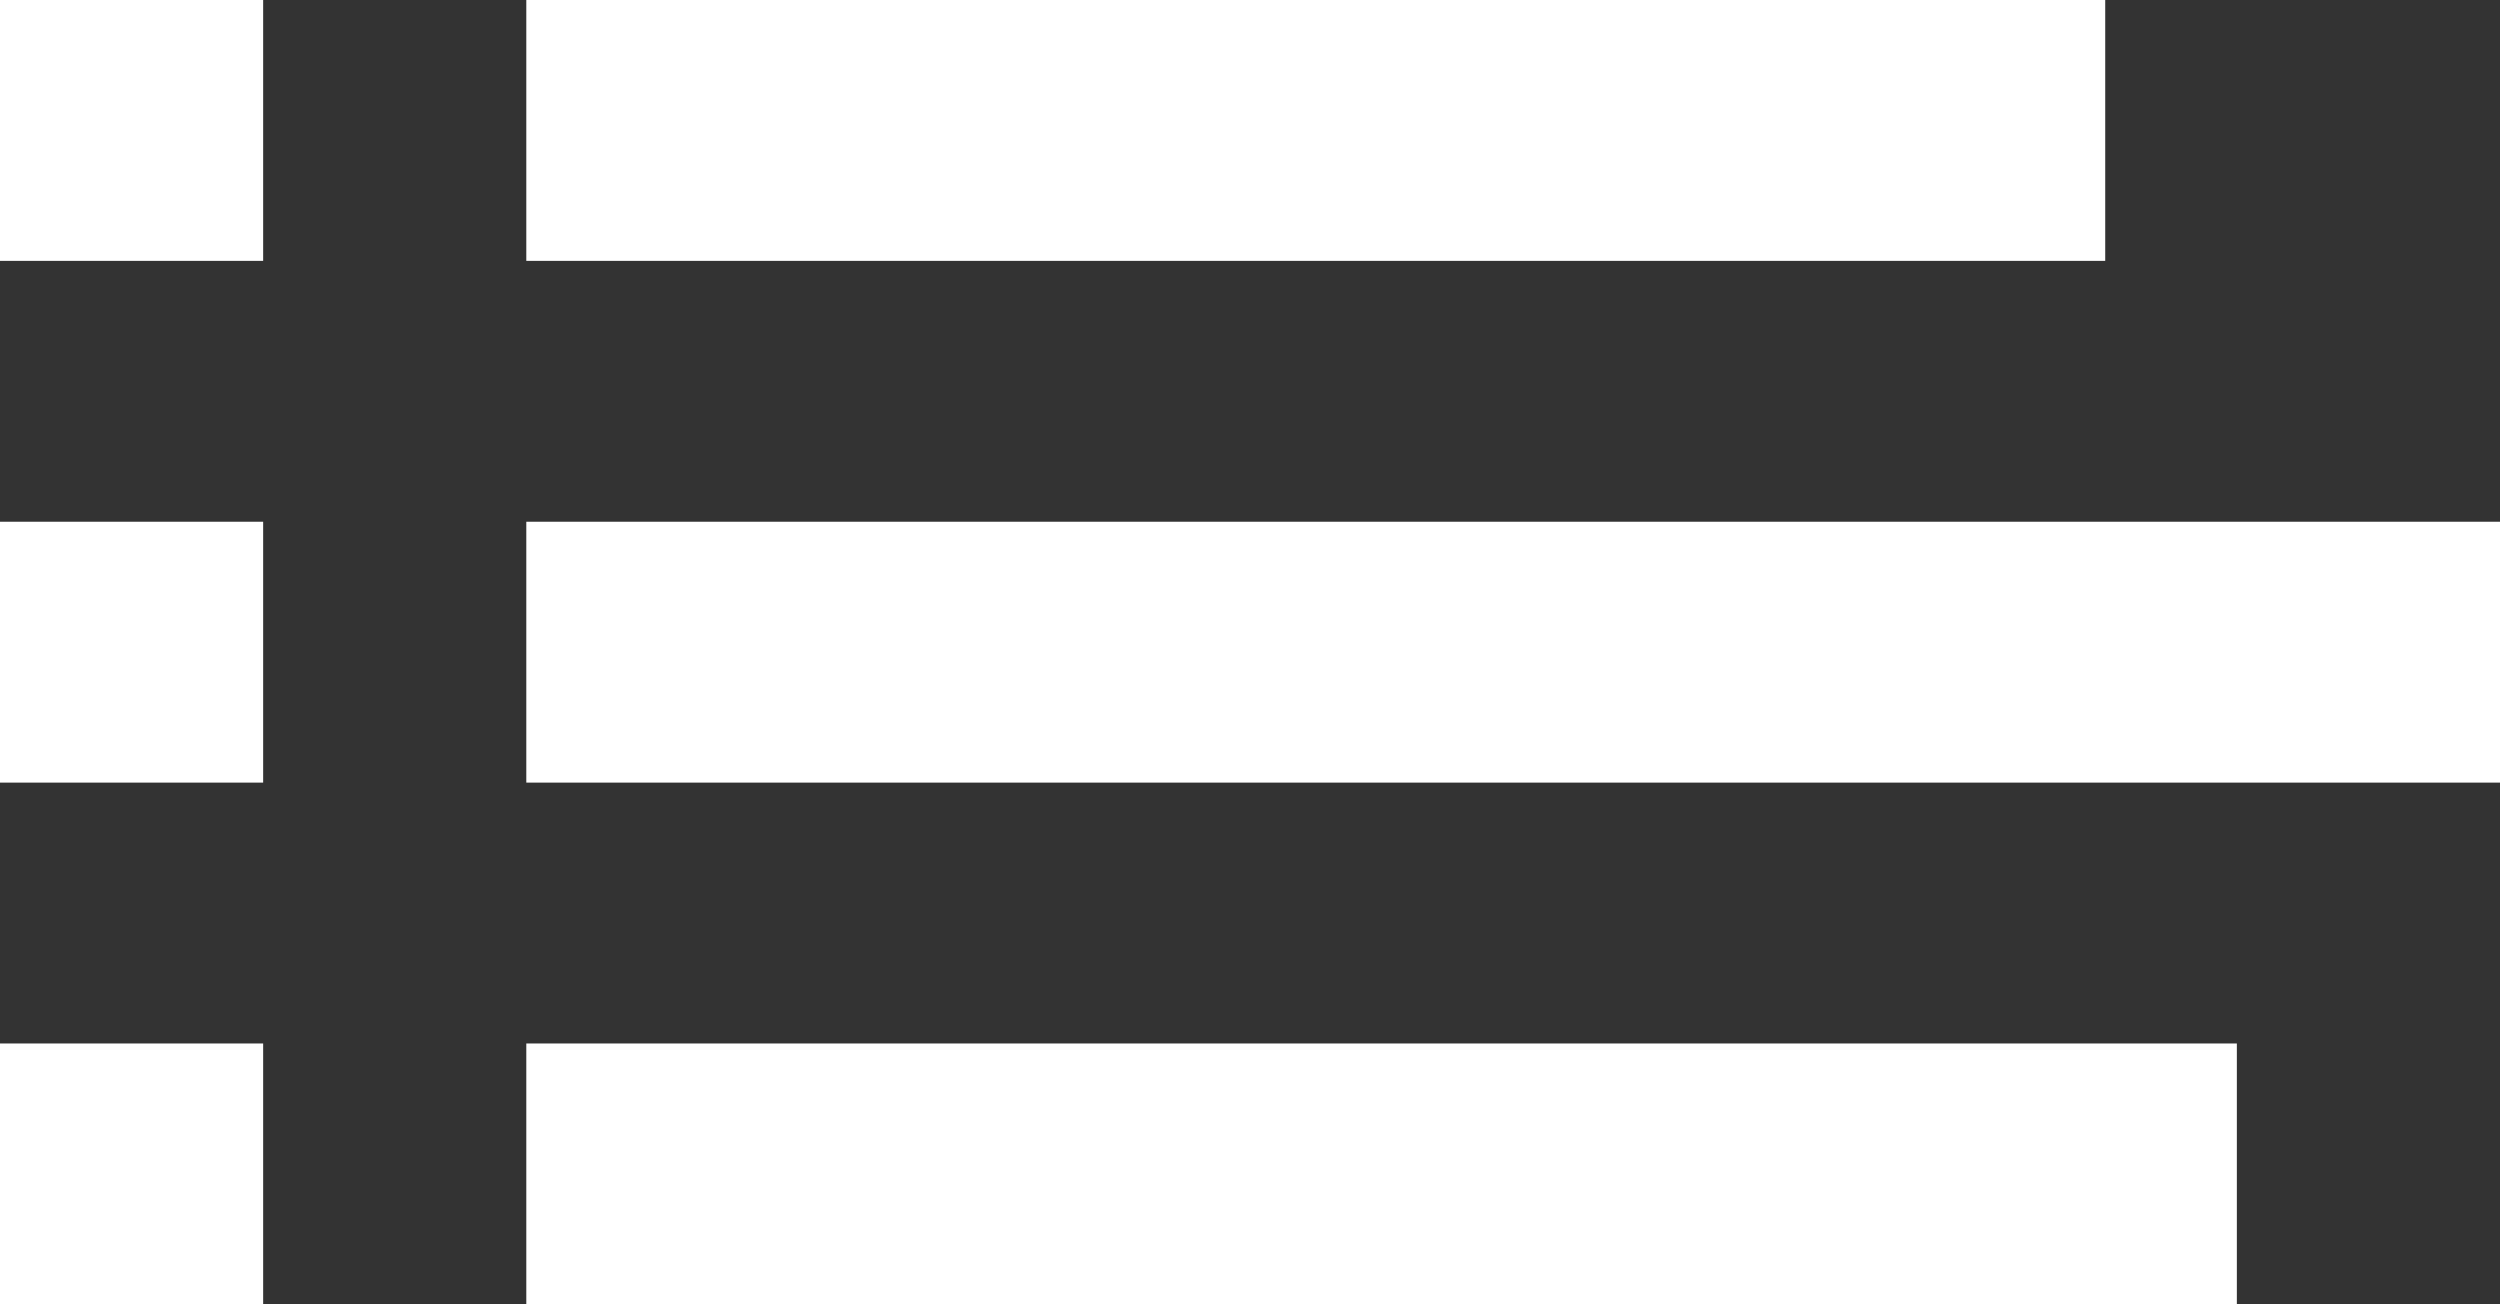 <svg xmlns="http://www.w3.org/2000/svg" width="23" height="12" viewBox="0 0 23 12">
  <rect x="0" y="0" width="23" height="12" fill="#333333" stroke="none"/>
  <g id="icon-hamburger" transform="translate(0 -53.333)">
    <g id="Group_9332" data-name="Group 9332" transform="translate(4.842 53.333)">
      <g id="Group_9331" data-name="Group 9331" transform="translate(0 0)">
        <rect id="Rectangle_1550" data-name="Rectangle 1550" width="14.526" height="2.4" fill="#fff"/>
      </g>
    </g>
    <g id="Group_9334" data-name="Group 9334" transform="translate(0 53.333)">
      <g id="Group_9333" data-name="Group 9333" transform="translate(0 0)">
        <rect id="Rectangle_1551" data-name="Rectangle 1551" width="2.421" height="2.4" fill="#fff"/>
      </g>
    </g>
    <g id="Group_9336" data-name="Group 9336" transform="translate(0 58.133)">
      <g id="Group_9335" data-name="Group 9335" transform="translate(0 0)">
        <rect id="Rectangle_1552" data-name="Rectangle 1552" width="2.421" height="2.4" fill="#fff"/>
      </g>
    </g>
    <g id="Group_9338" data-name="Group 9338" transform="translate(0 62.933)">
      <g id="Group_9337" data-name="Group 9337" transform="translate(0 0)">
        <rect id="Rectangle_1553" data-name="Rectangle 1553" width="2.421" height="2.4" fill="#fff"/>
      </g>
    </g>
    <g id="Group_9344" data-name="Group 9344" transform="translate(4.842 58.133)">
      <g id="Group_9343" data-name="Group 9343" transform="translate(0 0)">
        <rect id="Rectangle_1556" data-name="Rectangle 1556" width="18.158" height="2.4" fill="#fff"/>
      </g>
    </g>
    <g id="Group_9346" data-name="Group 9346" transform="translate(4.842 62.933)">
      <g id="Group_9345" data-name="Group 9345" transform="translate(0 0)">
        <rect id="Rectangle_1557" data-name="Rectangle 1557" width="15.737" height="2.4" fill="#fff"/>
      </g>
    </g>
  </g>
</svg>
